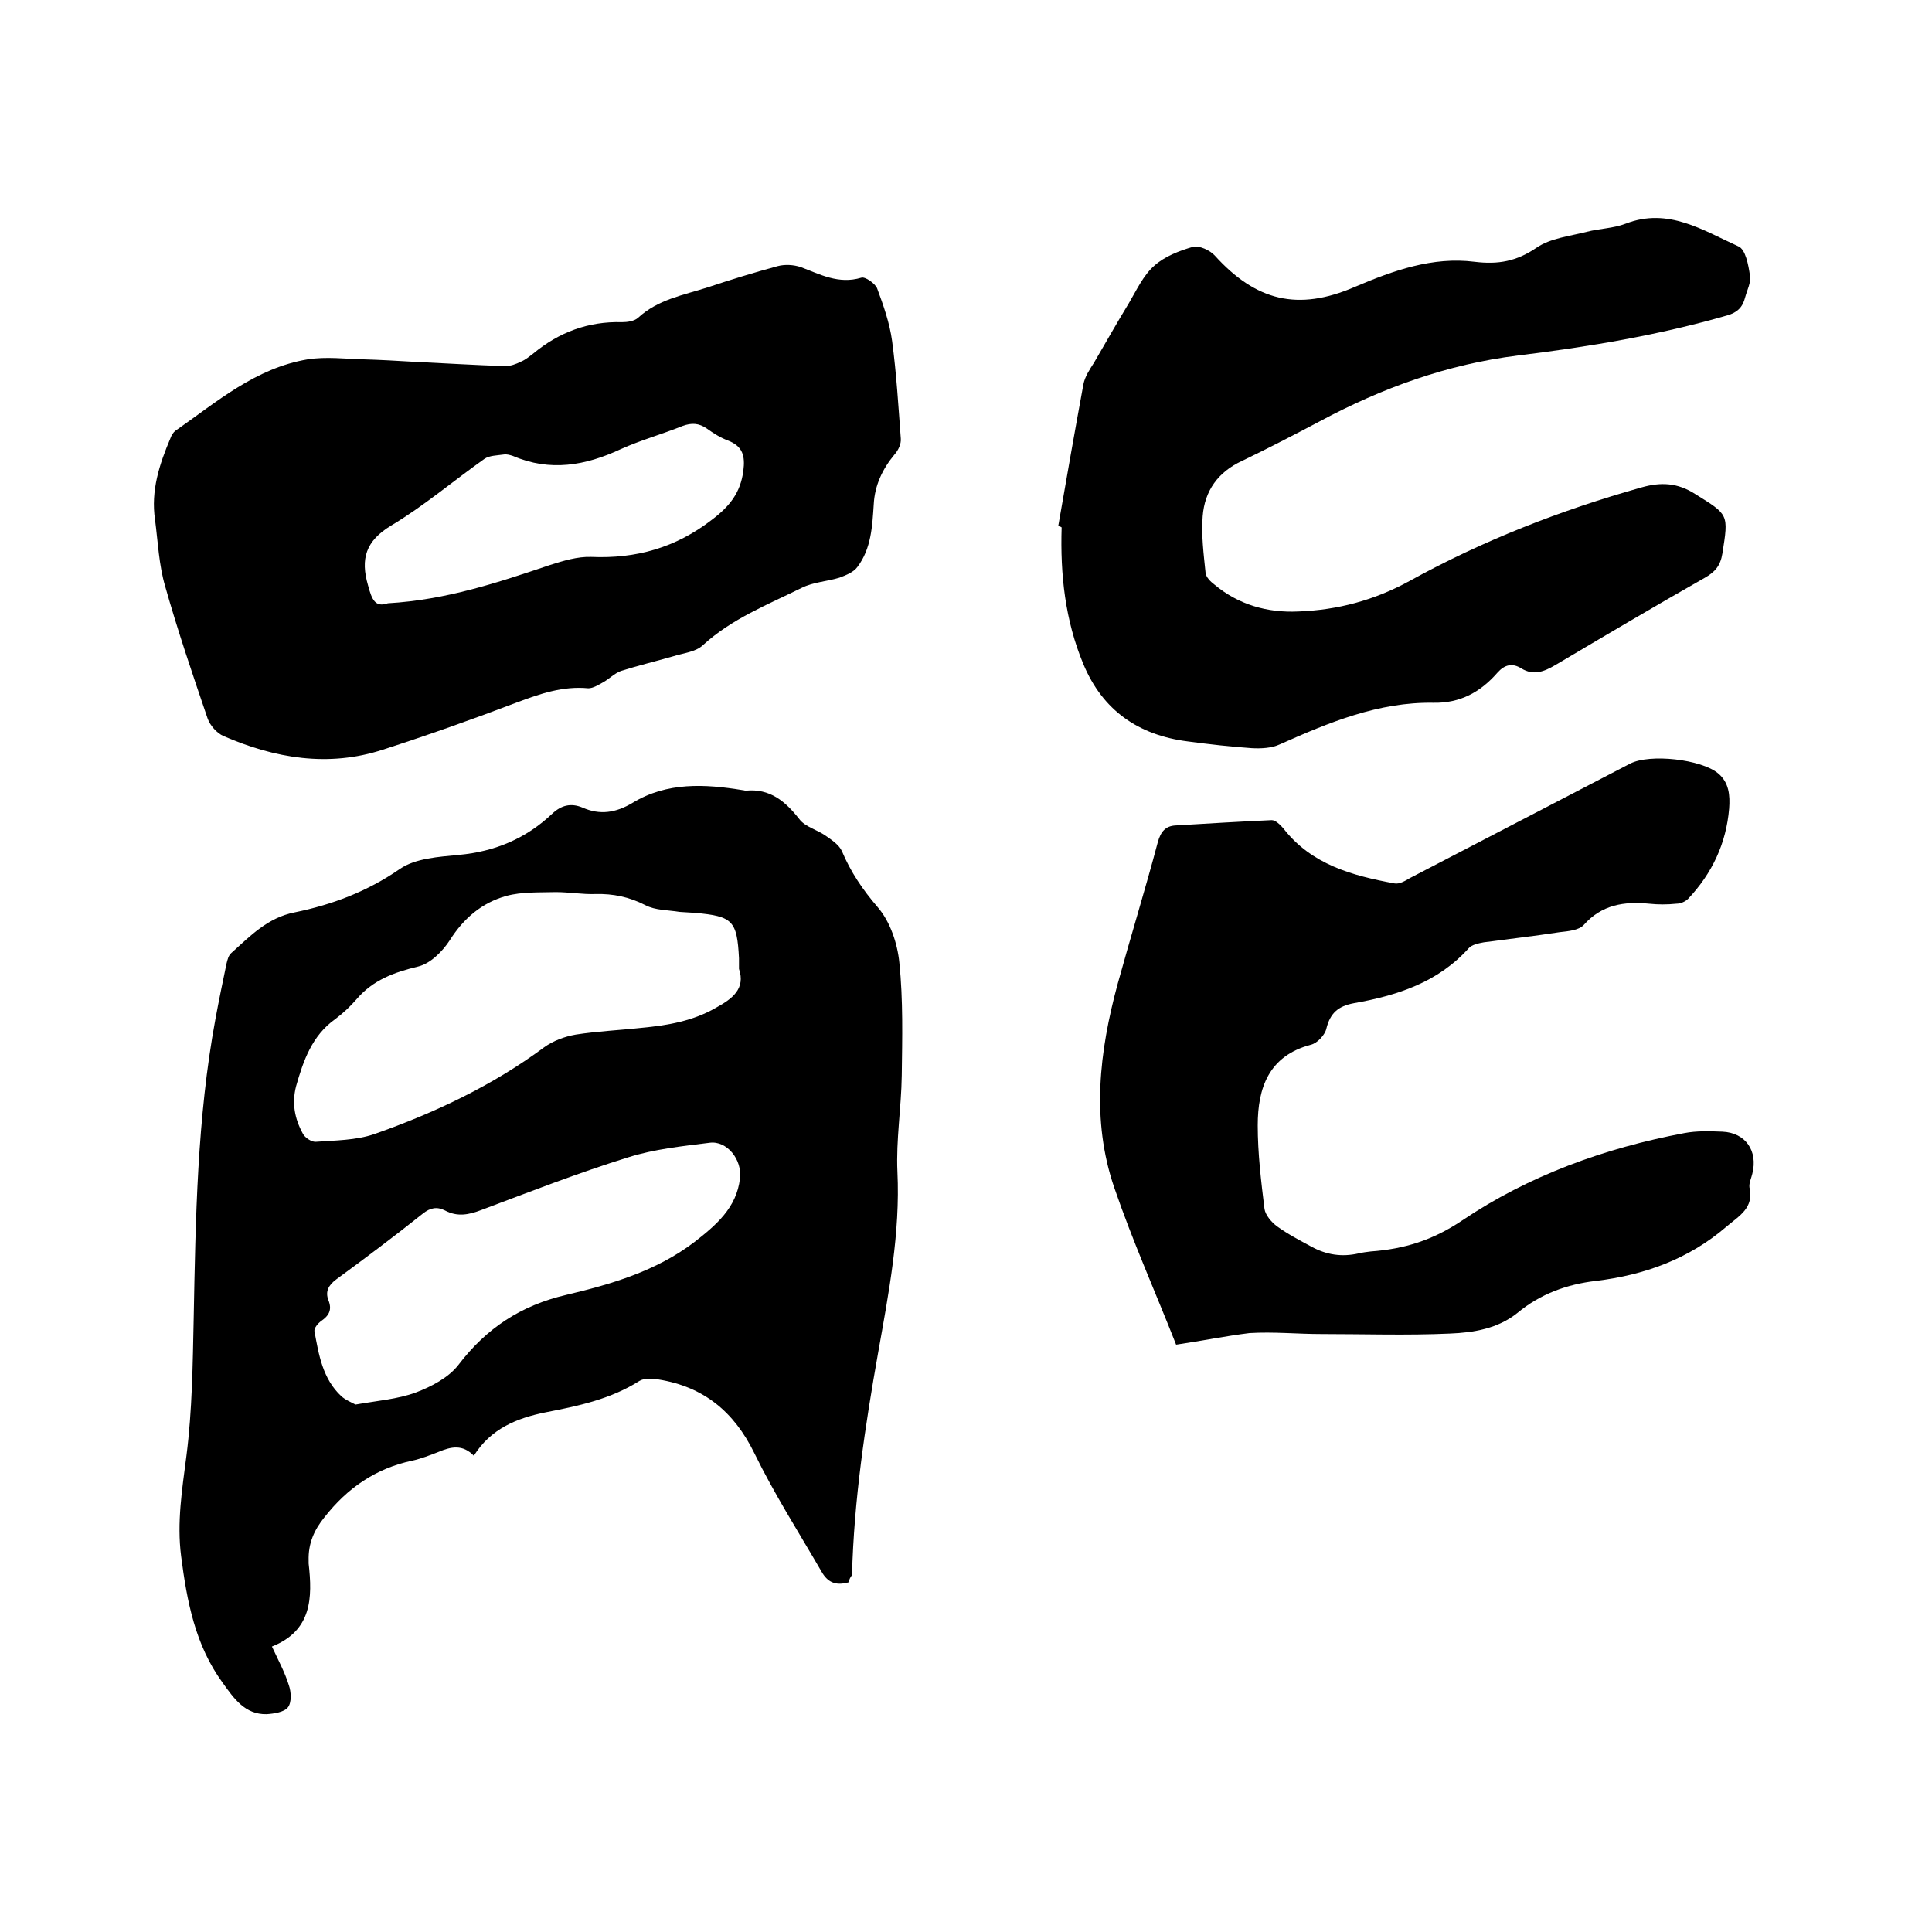 <svg enable-background="new 0 0 400 400" viewBox="0 0 400 400" xmlns="http://www.w3.org/2000/svg"><path d="m175.7 327.6c-2.8.8-4.4-.1-5.6-2.2-4.7-8.1-9.8-16.1-13.9-24.5-4.2-8.6-10.5-13.8-19.9-15.3-1.3-.2-2.9-.3-3.9.3-6 3.8-12.7 5.2-19.4 6.5-6 1.2-11.4 3.4-14.9 9-2.3-2.4-4.7-1.9-7.3-.8-1.8.7-3.6 1.4-5.4 1.8-7.6 1.6-13.5 5.7-18.2 11.7-2.2 2.7-3.4 5.5-3.3 9v.6c.8 7.1.7 13.9-7.6 17.2 1.4 3 2.7 5.4 3.5 8 .5 1.4.6 3.6-.2 4.6s-2.9 1.3-4.4 1.4c-4.5.1-6.8-3.3-9.1-6.5-5.7-7.8-7.4-16.9-8.6-26.2-.9-7 .2-13.8 1.1-20.8 1.2-9.4 1.3-19 1.5-28.4.4-20.7.7-41.5 4.5-62 .7-3.8 1.5-7.7 2.3-11.5.2-.8.4-1.7 1-2.2 3.9-3.5 7.5-7.3 13.1-8.4 7.8-1.6 15-4.3 21.8-9 3.2-2.2 8-2.5 12.2-2.9 7.5-.7 13.9-3.4 19.3-8.5 1.9-1.8 3.9-2.3 6.3-1.3 3.6 1.6 6.9 1.1 10.4-1 7.1-4.3 14.9-3.9 22.8-2.6.2 0 .4.1.6.1 5-.5 8.2 2.2 11.1 5.9 1.2 1.6 3.7 2.2 5.4 3.4 1.3.9 2.8 1.9 3.4 3.2 1.8 4.3 4.3 8 7.4 11.6 2.6 3 4.1 7.5 4.5 11.5.8 7.8.6 15.6.5 23.4-.1 6.7-1.2 13.3-.9 19.9.6 12.7-1.8 25.1-4 37.5-2.7 15.2-5 30.5-5.4 46-.4.5-.6 1-.7 1.5zm-22.7-127c0-.9 0-1.6 0-2.2-.4-7.8-1.3-8.7-9.1-9.4-1.1-.1-2.1-.1-3.2-.2-2.4-.4-5-.3-7.1-1.4-3.3-1.7-6.7-2.4-10.3-2.3-2.7.1-5.5-.4-8.2-.4-3.4.1-7-.1-10.3.8-5 1.4-8.8 4.6-11.7 9.2-1.5 2.3-4 4.8-6.5 5.4-5 1.2-9.4 2.8-12.8 6.8-1.3 1.5-2.8 2.9-4.4 4.1-4.8 3.4-6.6 8.6-8.1 13.9-.9 3.5-.3 6.7 1.4 9.8.4.8 1.7 1.7 2.6 1.7 4.1-.3 8.4-.3 12.2-1.6 12.5-4.4 24.4-10 35.2-18 1.8-1.3 4.2-2.2 6.5-2.6 4.5-.7 9-.9 13.6-1.4 5.4-.5 10.7-1.4 15.5-4.2 3.3-1.8 6.1-3.9 4.7-8zm-79.4 90.2c4.5-.8 8.7-1.1 12.5-2.5 3.2-1.2 6.8-3.1 8.8-5.7 5.8-7.6 12.9-12.3 22.3-14.5 9.3-2.2 18.6-4.9 26.5-10.9 4.5-3.5 8.8-7.1 9.5-13.2.5-3.9-2.7-7.9-6.3-7.4-5.6.7-11.4 1.3-16.8 3-10.3 3.2-20.3 7.1-30.4 10.9-2.6 1-5 1.5-7.6.1-1.6-.8-3-.6-4.6.7-5.9 4.7-11.9 9.2-17.9 13.6-1.6 1.2-2.3 2.5-1.6 4.3.8 2 .1 3.2-1.5 4.3-.7.5-1.5 1.5-1.4 2.1.9 4.9 1.7 9.9 5.6 13.5.9.8 2 1.2 2.9 1.7z"/><path d="m85.6 74.9c6.3.3 12.7.7 19 .9 1.1 0 2.2-.4 3.2-.9 1-.4 1.8-1.1 2.6-1.7 5.3-4.4 11.4-6.7 18.4-6.5 1.1 0 2.5-.2 3.3-.9 4.1-3.8 9.4-4.7 14.4-6.3 4.8-1.6 9.7-3.1 14.5-4.4 1.5-.4 3.3-.3 4.8.2 4 1.5 7.8 3.6 12.5 2.2.8-.3 2.9 1.2 3.3 2.2 1.3 3.5 2.6 7.2 3.1 10.9.9 6.7 1.3 13.5 1.8 20.2.1 1.1-.5 2.4-1.3 3.3-2.5 3-4.1 6.4-4.3 10.3-.3 4.5-.5 9.2-3.4 13-.8 1.1-2.4 1.7-3.7 2.2-2.6.8-5.4.9-7.8 2.1-7.1 3.5-14.5 6.4-20.5 11.9-1.5 1.4-4 1.6-6.2 2.3-3.5 1-7.2 1.9-10.7 3-1.4.5-2.5 1.7-3.8 2.4-.9.5-2 1.2-3 1.2-5.2-.5-9.9 1.1-14.7 2.9-9.2 3.5-18.5 6.8-27.8 9.8-11.3 3.7-22.4 1.8-33-2.8-1.4-.6-2.8-2.2-3.3-3.6-3.1-9.1-6.2-18.2-8.8-27.4-1.3-4.4-1.5-9.2-2.1-13.8-.9-6 .9-11.5 3.2-16.9.2-.6.6-1.2 1-1.5 8.6-6 16.6-13 27.4-14.8 3.8-.6 7.8-.1 11.6 0 3.5.1 6.9.3 10.3.5zm-5.3 50c12.1-.7 22.8-4.3 33.5-7.9 2.8-.9 5.8-1.8 8.6-1.7 9.3.4 17.5-1.9 25-7.7 3.7-2.8 5.9-5.6 6.5-10.1.4-3.1-.1-5.1-3.2-6.3-1.6-.6-3-1.5-4.4-2.5-1.6-1.1-3.1-1.2-5-.5-4.2 1.7-8.6 2.9-12.8 4.8-7.3 3.4-14.6 4.7-22.3 1.4-.6-.2-1.3-.4-1.9-.3-1.4.2-3 .2-4 .9-6.5 4.6-12.6 9.8-19.3 13.8-5.3 3.2-6.4 6.9-4.8 12.4.8 3 1.5 4.6 4.1 3.7z"/><path d="m219.1 108.9c1.7-9.8 3.4-19.5 5.2-29.3.3-1.6 1.3-3.1 2.2-4.5 2.4-4.1 4.7-8.2 7.2-12.3 1.6-2.7 3-5.8 5.3-7.8 2.1-1.9 5.2-3.1 8-3.9 1.3-.3 3.5.7 4.5 1.8 8.5 9.4 17.2 11.6 29 6.5 8-3.4 16.1-6.3 24.8-5.2 4.9.6 8.7-.1 12.8-2.9 2.9-2 6.9-2.4 10.4-3.3 2.7-.7 5.5-.7 8.1-1.7 8.8-3.4 16 1.4 23.3 4.7 1.5.6 2.1 3.9 2.4 6 .3 1.4-.6 3.1-1 4.6-.5 2-1.6 3.1-3.7 3.7-14.2 4.1-28.6 6.5-43.3 8.3-14.6 1.8-28.1 6.7-41 13.6-5.3 2.8-10.7 5.6-16.1 8.2-5 2.3-7.8 6.2-8.2 11.5-.3 3.9.2 7.8.6 11.7.1.9 1 1.8 1.8 2.4 5 4.2 11 5.9 17.4 5.6 8.1-.3 15.7-2.3 23-6.3 15.2-8.4 31.4-14.7 48.1-19.4 3.9-1.1 7.4-1 11.1 1.4 6.9 4.3 6.9 4.1 5.6 12.3-.4 2.5-1.5 3.8-3.6 5-10.4 5.9-20.7 12-31 18.1-2.4 1.4-4.5 2.2-7 .7-1.9-1.2-3.5-.8-5 .9-3.5 4-7.7 6.3-13.2 6.2-11.4-.2-21.7 4.1-31.8 8.6-1.7.8-3.9.9-5.8.8-4.4-.3-8.8-.8-13.3-1.4-10.2-1.3-17.6-6.4-21.6-16-3.8-9.1-4.8-18.6-4.5-28.3-.2-.2-.5-.2-.7-.3z"/><path d="m243.5 278.4c-4.2-10.7-9-21.4-12.8-32.5-4.8-14-3.1-28.2.7-42.2 2.7-9.8 5.7-19.5 8.3-29.3.6-2.2 1.6-3.4 3.7-3.5 6.6-.4 13.3-.8 19.9-1.1.8 0 1.8 1 2.4 1.7 5.8 7.5 14.3 9.8 23 11.4 1 .2 2.2-.5 3.2-1.1 15.2-7.9 30.4-15.8 45.6-23.7 4.1-2.1 14.7-.9 18.2 2 2.3 1.9 2.5 4.6 2.3 7.3-.6 7.2-3.5 13.4-8.5 18.7-.6.6-1.6 1-2.4 1-1.9.2-3.8.2-5.7 0-5.1-.5-9.8.2-13.5 4.4-1 1.1-3.2 1.3-5 1.5-5.2.8-10.5 1.4-15.7 2.1-1.1.2-2.5.5-3.1 1.2-6.4 7.1-14.8 9.8-23.8 11.4-3.2.6-4.9 2-5.7 5.3-.3 1.3-1.9 3-3.2 3.3-8.7 2.3-11 8.9-11 16.7 0 5.8.7 11.6 1.4 17.3.2 1.3 1.5 2.8 2.6 3.6 2.2 1.6 4.7 2.9 7.1 4.2 3.1 1.7 6.3 2.2 9.8 1.4.8-.2 1.7-.3 2.5-.4 6.9-.5 12.8-2.3 18.9-6.4 13.8-9.3 29.5-15 46-18.1 2.6-.5 5.3-.4 7.9-.3 4.8.2 7.4 4 6.2 8.7-.2.9-.7 1.9-.6 2.8 1 4.3-2.1 5.9-4.8 8.2-7.8 6.7-17 10-27 11.2-6 .7-11.5 2.7-16.2 6.6-4.1 3.3-9.1 4.1-14 4.3-8.9.4-17.7.1-26.6.1-5 0-9.9-.5-14.9-.2-4.9.6-9.8 1.6-15.2 2.4z"/></svg>